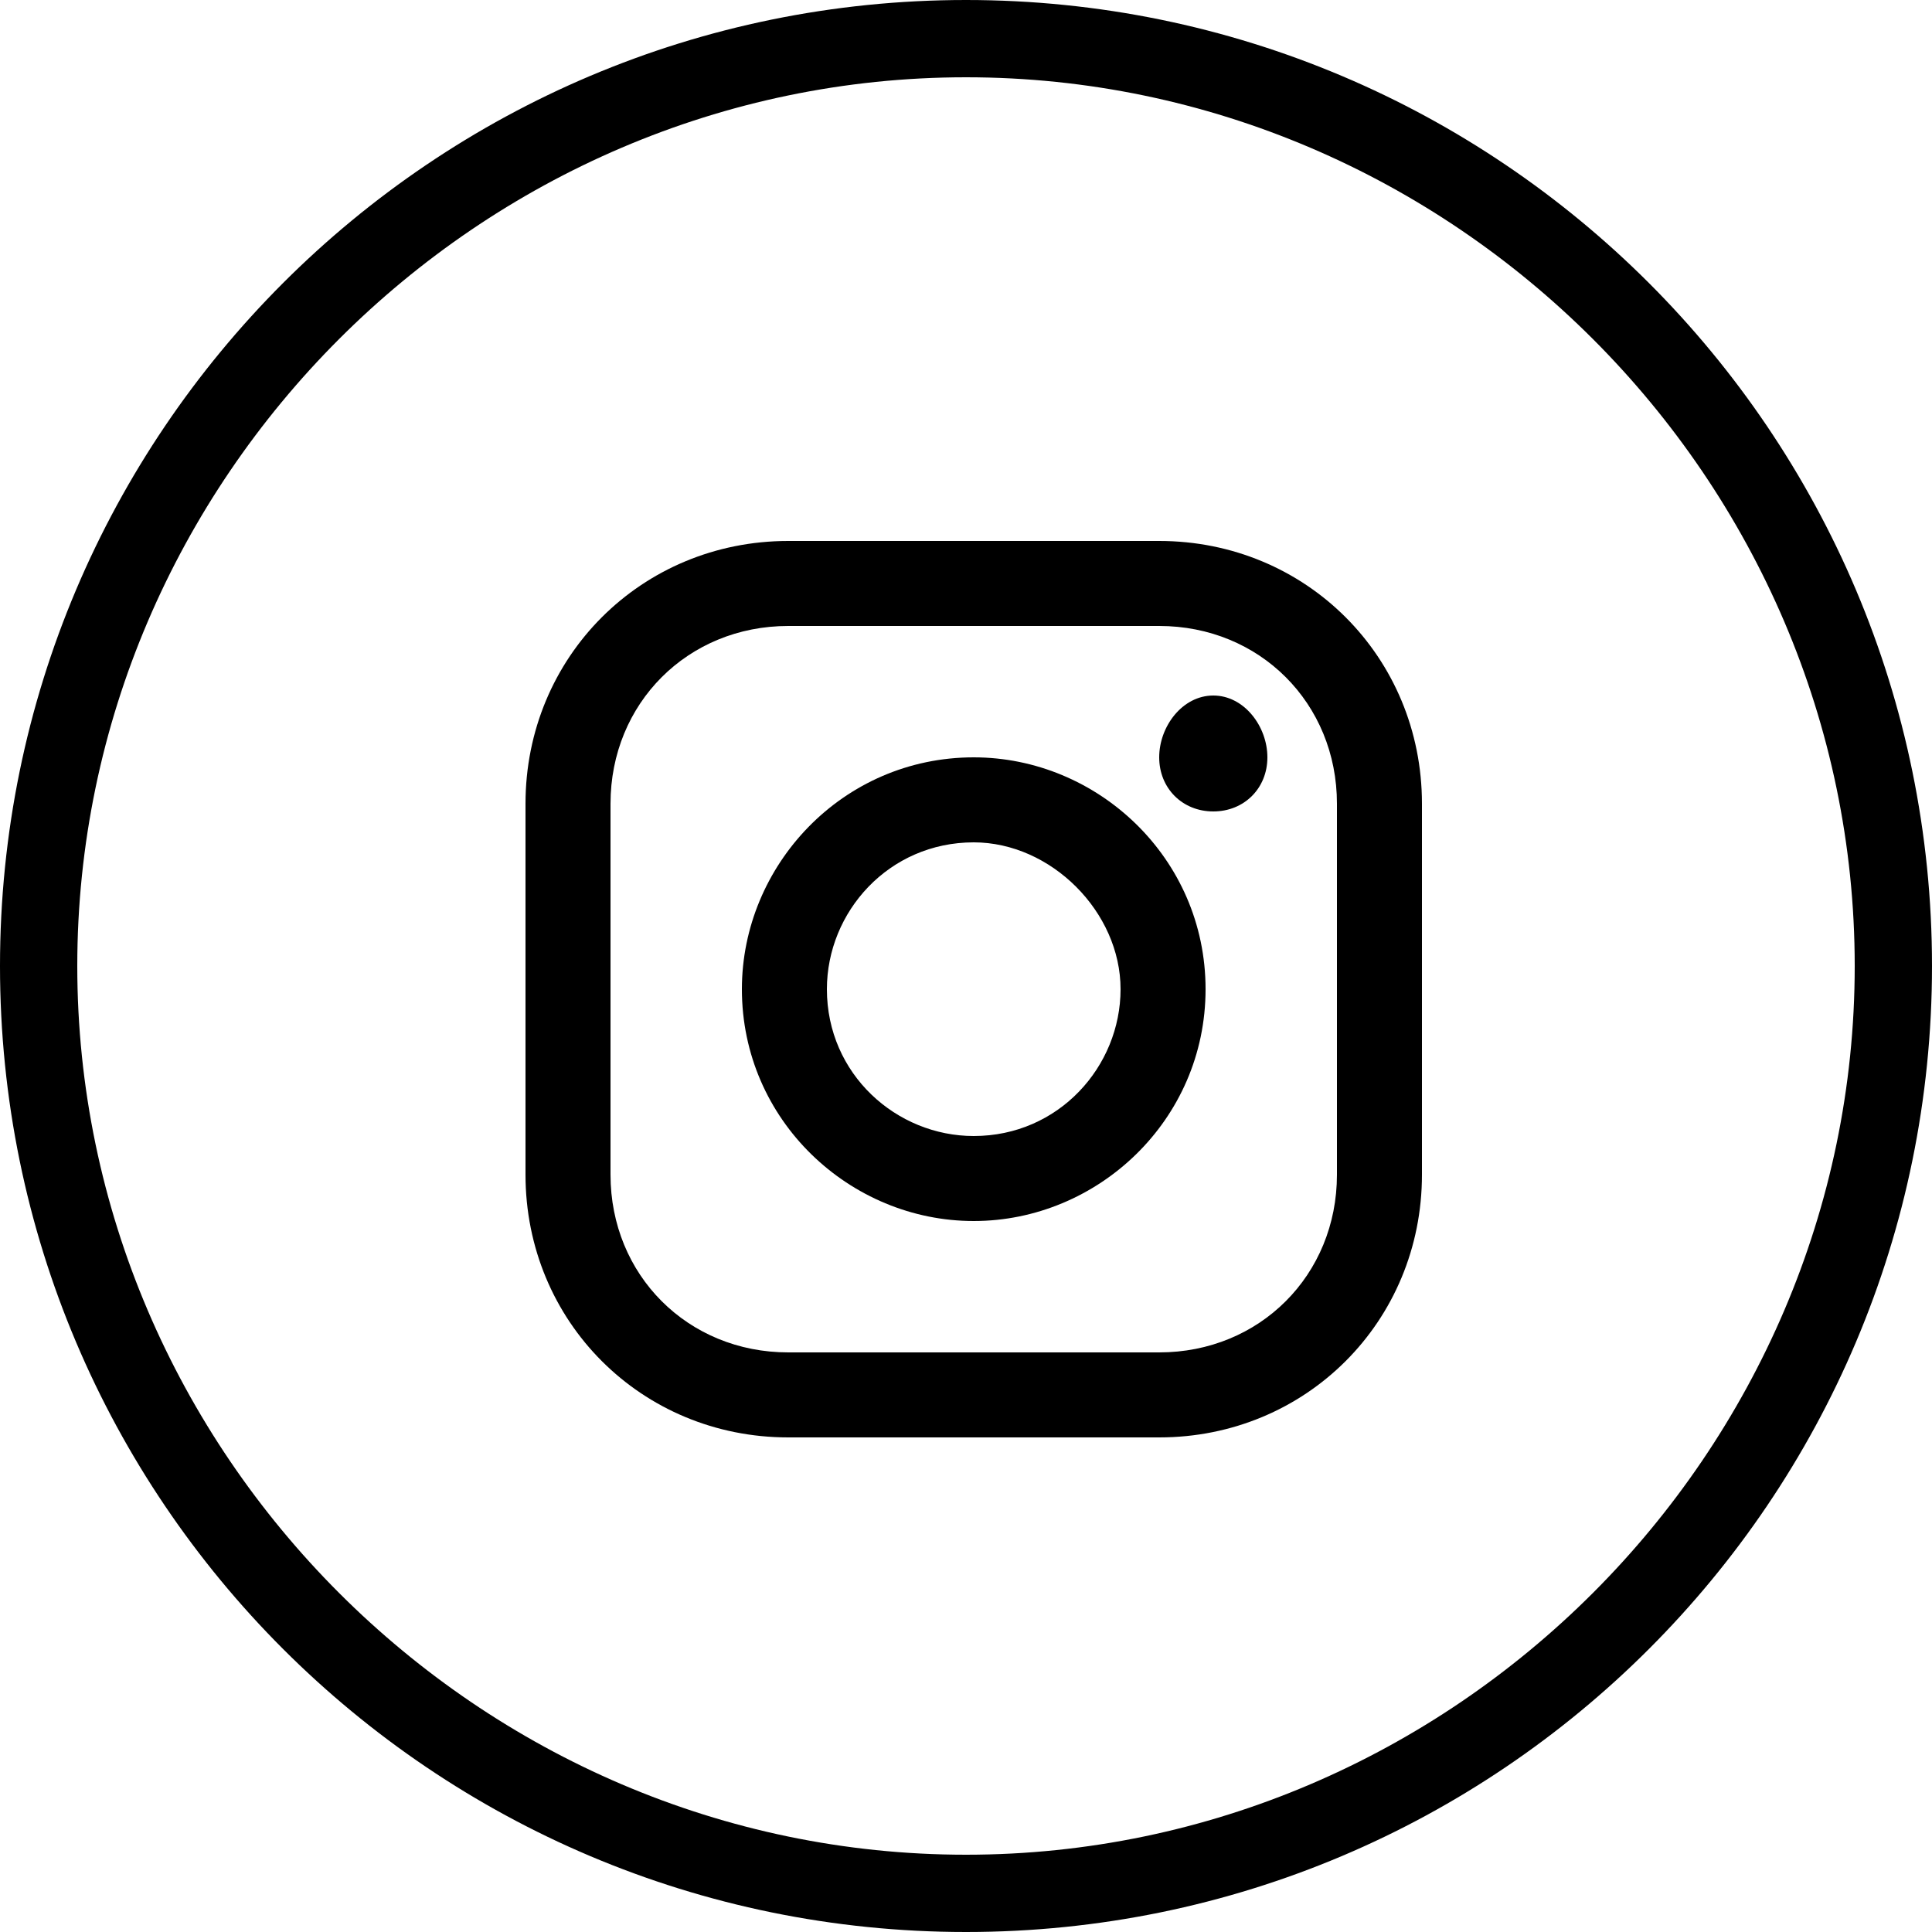 <?xml version="1.0" encoding="utf-8"?>
<!-- Generator: Adobe Illustrator 24.3.0, SVG Export Plug-In . SVG Version: 6.00 Build 0)  -->
<svg version="1.1" id="レイヤー_1" xmlns="http://www.w3.org/2000/svg" xmlns:xlink="http://www.w3.org/1999/xlink" x="0px"
	 y="0px" viewBox="0 0 25 25" style="enable-background:new 0 0 25 25;" xml:space="preserve">
<style type="text/css">
	.ドロップシャドウ{fill:none;}
	.光彩_x0020_外側_x0020_5_x0020_pt{fill:none;}
	.青のネオン{fill:none;stroke:#8AACDA;stroke-width:7;stroke-linecap:round;stroke-linejoin:round;}
	.クロムハイライト{fill:url(#SVGID_1_);stroke:#FFFFFF;stroke-width:0.363;stroke-miterlimit:1;}
	.ジャイブ_GS{fill:#FFDD00;}
	.Alyssa_GS{fill:#A6D0E4;}
</style>
<linearGradient id="SVGID_1_" gradientUnits="userSpaceOnUse" x1="12.495" y1="0" x2="12.495" y2="-1">
	<stop  offset="0" style="stop-color:#656565"/>
	<stop  offset="0.618" style="stop-color:#1B1B1B"/>
	<stop  offset="0.629" style="stop-color:#545454"/>
	<stop  offset="0.983" style="stop-color:#3E3E3E"/>
</linearGradient>
<g>
	<path d="M15,18.6h-4.8c-1.9,0-3.4-1.5-3.4-3.4v-4.8c0-1.9,1.5-3.4,3.4-3.4H15c1.9,0,3.4,1.5,3.4,3.4v4.8
		C18.4,17.1,16.9,18.6,15,18.6z M10.2,8.1c-1.3,0-2.3,1-2.3,2.3v4.8c0,1.3,1,2.3,2.3,2.3H15c1.3,0,2.3-1,2.3-2.3v-4.8
		c0-1.3-1-2.3-2.3-2.3H10.2z"/>
	<path d="M16.4,9.8c0,0.4-0.3,0.7-0.7,0.7c-0.4,0-0.7-0.3-0.7-0.7S15.3,9,15.7,9C16.1,9,16.4,9.4,16.4,9.8z"/>
	<path d="M12.6,15.8c-1.6,0-3-1.3-3-3c0-1.6,1.3-3,3-3c1.6,0,3,1.3,3,3C15.6,14.5,14.2,15.8,12.6,15.8z M12.6,10.9
		c-1.1,0-1.9,0.9-1.9,1.9c0,1.1,0.9,1.9,1.9,1.9c1.1,0,1.9-0.9,1.9-1.9C14.5,11.8,13.6,10.9,12.6,10.9z"/>
	<path d="M12.5,25C5.6,25,0,19.4,0,12.5S5.6,0,12.5,0S25,5.6,25,12.5S19.4,25,12.5,25z M12.5,1C6.2,1,1,6.2,1,12.5S6.2,24,12.5,24
		S24,18.8,24,12.5S18.8,1,12.5,1z"/>
</g>
</svg>
